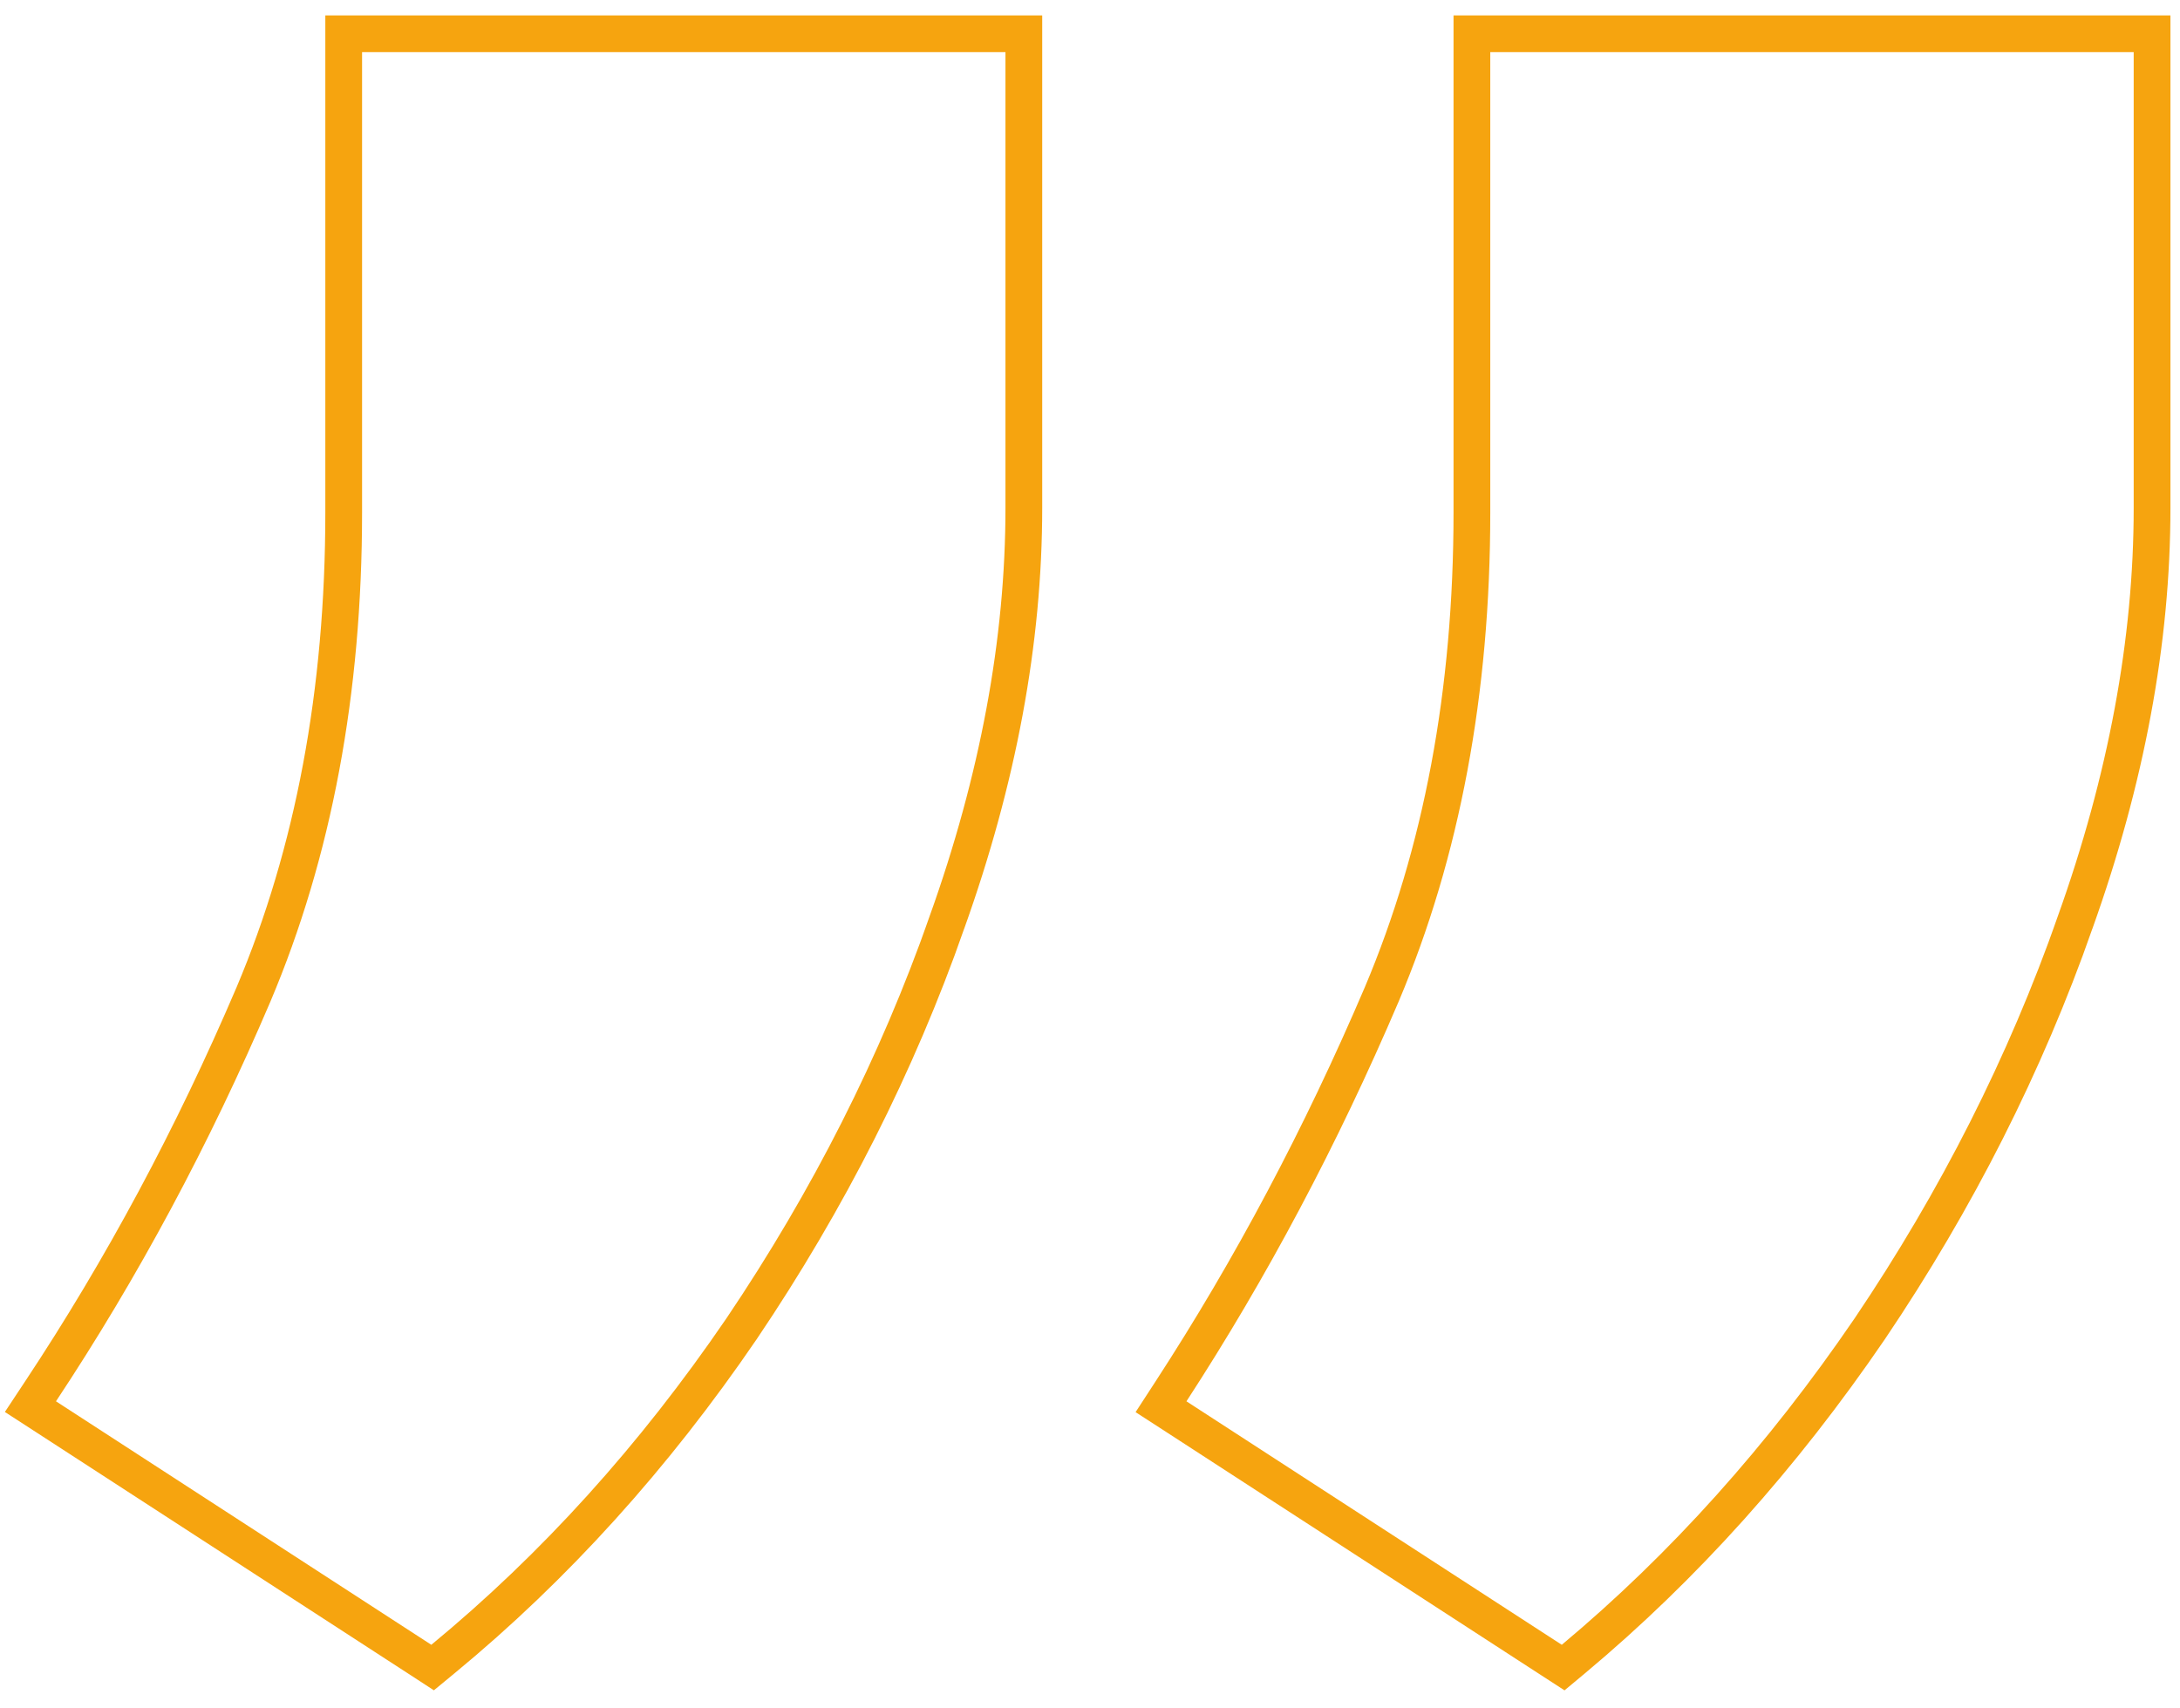 <svg width="97" height="76" viewBox="0 0 97 76" fill="none" xmlns="http://www.w3.org/2000/svg">
<path d="M95.757 1.502V22.599C95.757 28.536 94.609 34.691 92.33 41.06L92.331 41.061C90.12 47.359 87.072 53.386 83.191 59.14L83.188 59.144C79.306 64.834 74.915 69.729 70.016 73.824L69.553 74.21L69.047 73.882L52.347 63.047L51.66 62.602L52.106 61.916C55.658 56.457 58.784 50.567 61.483 44.247C64.151 37.934 65.493 30.789 65.493 22.797V1.502H95.757ZM45.556 1.502V22.599C45.556 28.536 44.409 34.691 42.13 41.06L42.131 41.061C39.92 47.359 36.872 53.386 32.991 59.14L32.988 59.144C29.104 64.836 24.679 69.733 19.711 73.828L19.249 74.209L18.747 73.882L2.047 63.047L1.354 62.598L1.809 61.91C5.426 56.452 8.584 50.565 11.282 44.247C13.95 37.934 15.293 30.789 15.293 22.797V1.502H45.556Z" stroke="#F6A40F" stroke-width="1.635"/>
</svg>
